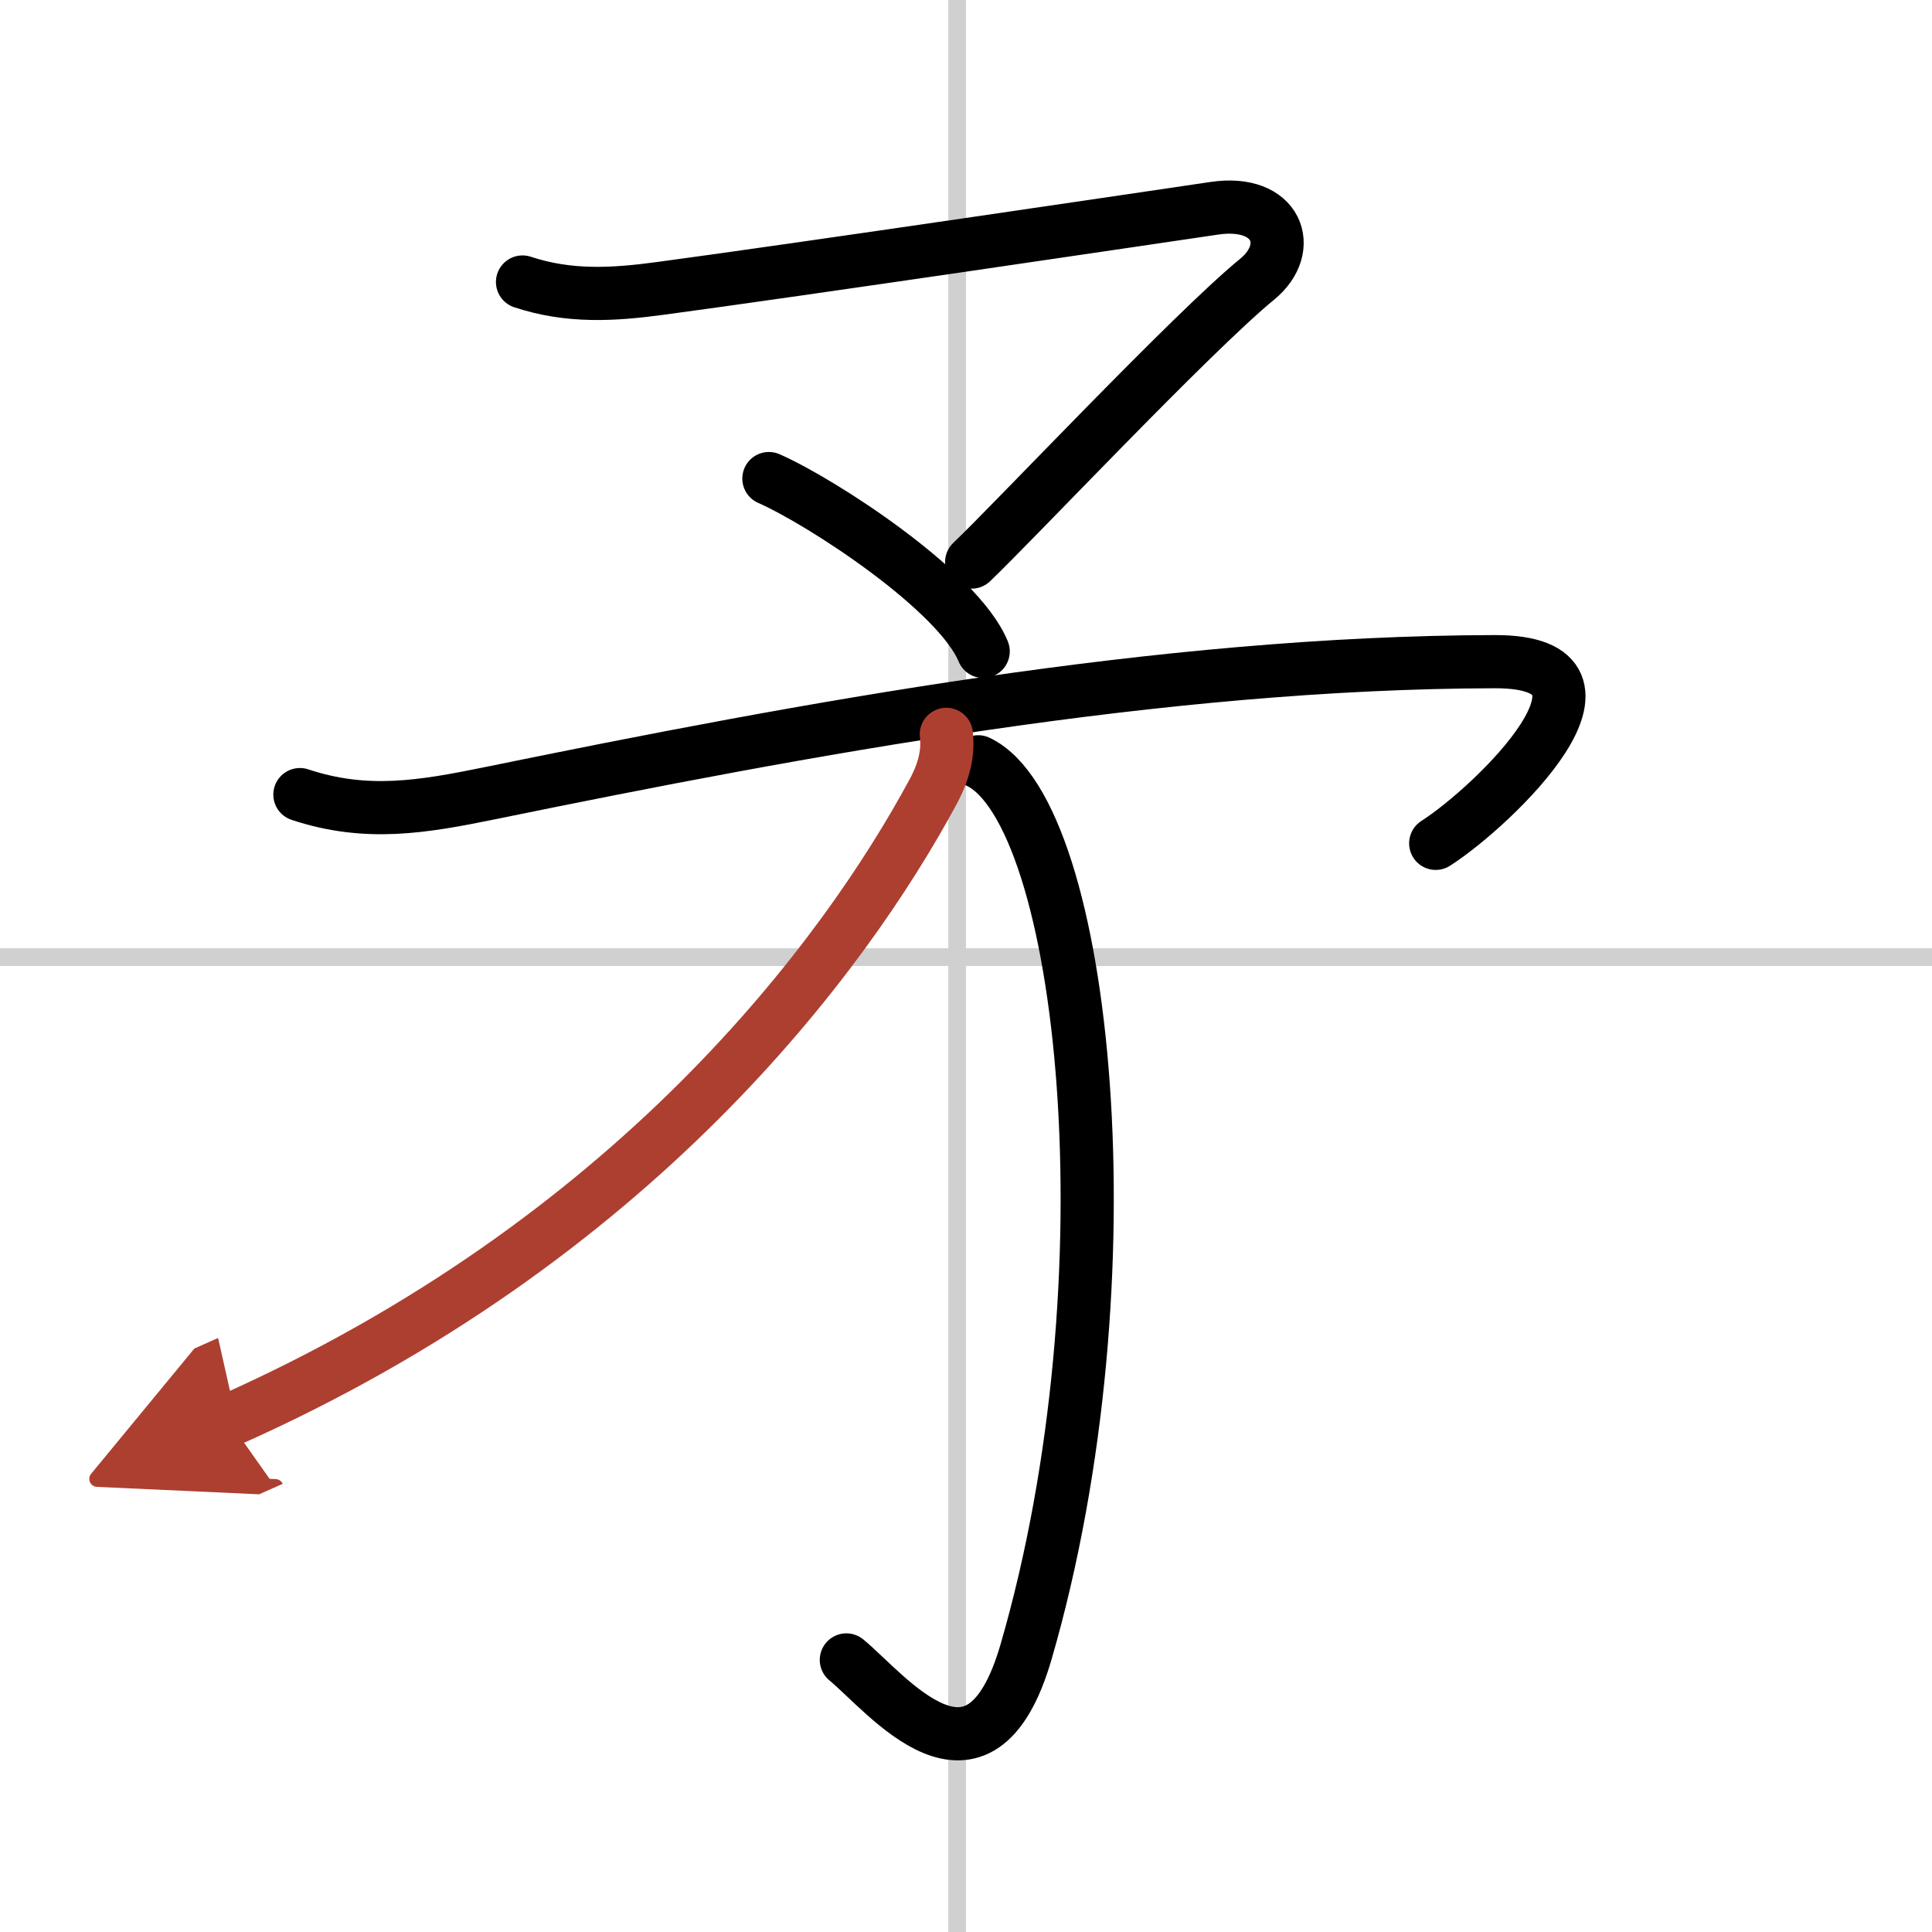 <svg width="400" height="400" viewBox="0 0 109 109" xmlns="http://www.w3.org/2000/svg"><defs><marker id="a" markerWidth="4" orient="auto" refX="1" refY="5" viewBox="0 0 10 10"><polyline points="0 0 10 5 0 10 1 5" fill="#ad3f31" stroke="#ad3f31"/></marker></defs><g fill="none" stroke="#000" stroke-linecap="round" stroke-linejoin="round" stroke-width="3"><rect width="100%" height="100%" fill="#fff" stroke="#fff"/><line x1="54" x2="54" y2="109" stroke="#d0d0d0" stroke-width="1"/><line x2="109" y1="54" y2="54" stroke="#d0d0d0" stroke-width="1"/><path d="m29.48 15.91c2.63 0.87 5.12 0.72 7.78 0.36 7.63-1.02 28.14-4.06 31.25-4.52 3.58-0.53 4.56 2.25 2.42 4-3.67 3-13.85 13.82-16.11 15.96"/><path d="m43.38 27c2.98 1.31 10.69 6.33 12.09 9.75"/><path d="m16.92 44.83c3.76 1.25 6.95 0.69 10.73-0.08 17.73-3.63 37.85-7.38 56.68-7.42 8.44-0.02-0.08 8.17-3.33 10.25"/><path d="m55.19 42.98c6.06 2.88 8.84 29.04 2.7 50.21-2.64 9.09-7.89 2.3-10.14 0.46"/><path d="M53.39,41.43c0.11,0.92-0.06,1.96-0.73,3.21C47.62,54,35.75,70,12.89,80.15" marker-end="url(#a)" stroke="#ad3f31"/></g></svg>
